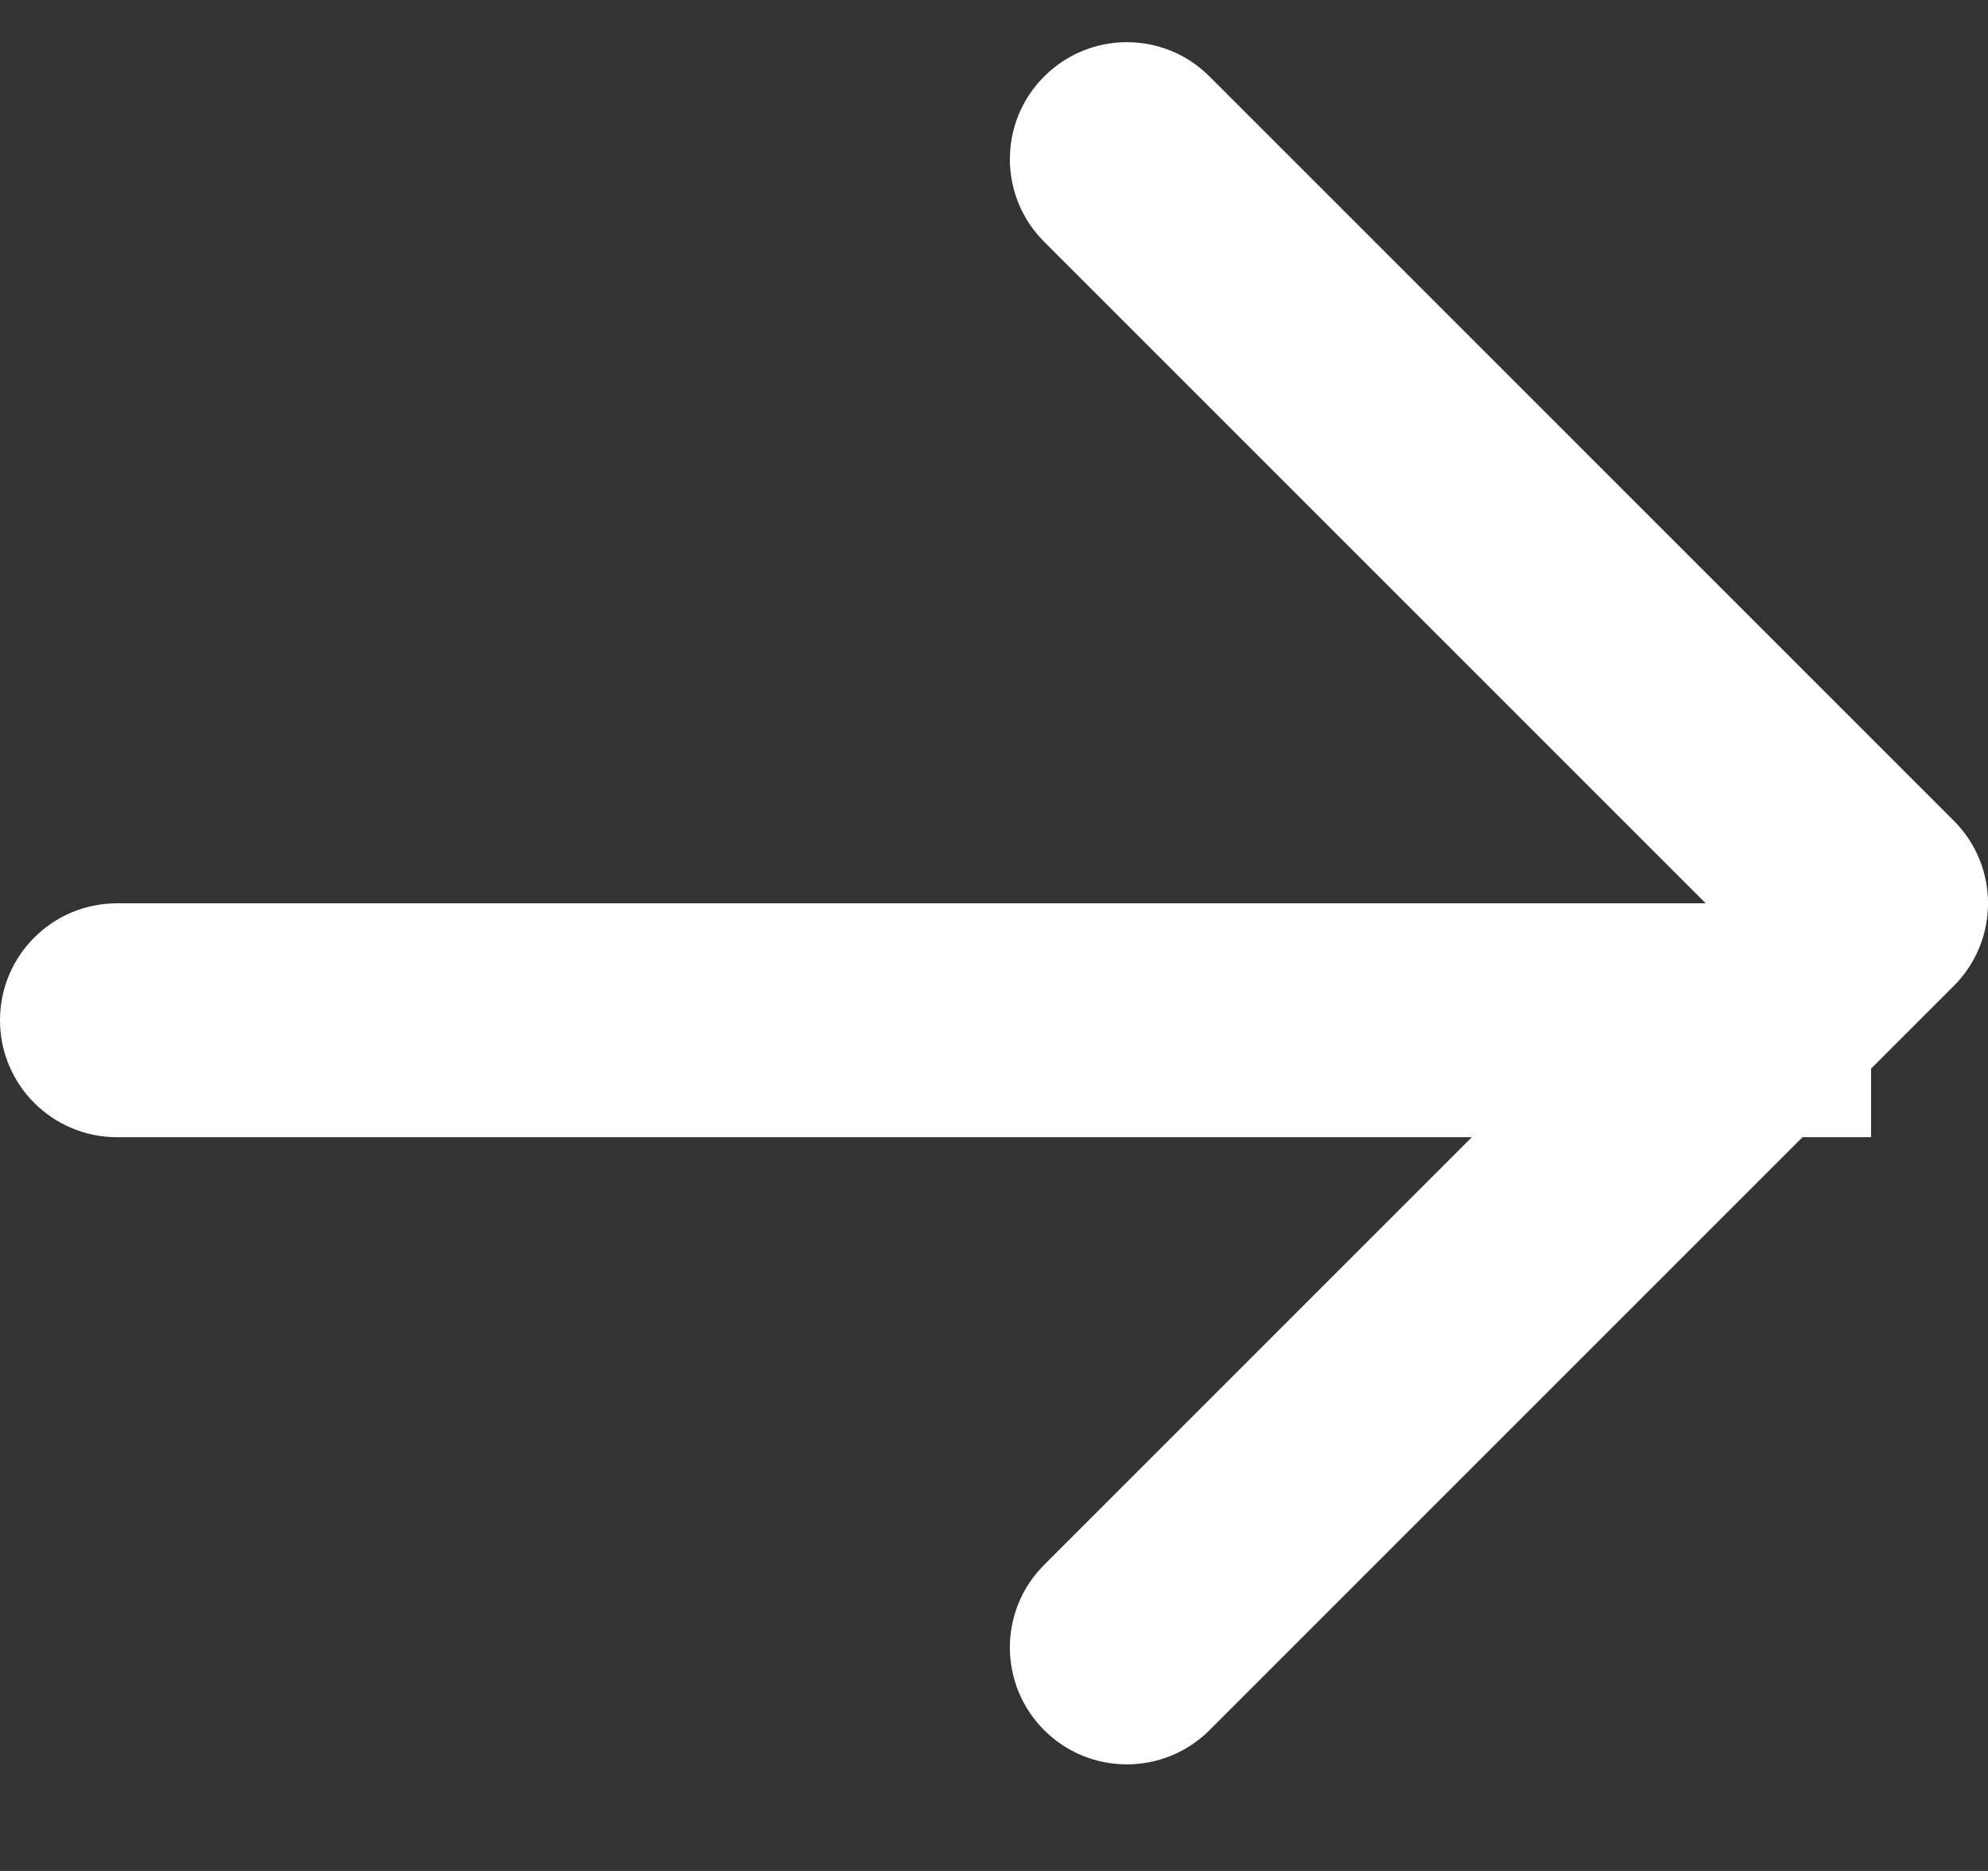 <svg width="17" height="16" viewBox="0 0 17 16" fill="none" xmlns="http://www.w3.org/2000/svg">
<rect x="0" y="0" width="17" height="16" fill="#333333" stroke="none"/>
<path d="M16.707 8.432C17.098 8.041 17.098 7.408 16.707 7.018L10.343 0.654C9.953 0.263 9.319 0.263 8.929 0.654C8.538 1.044 8.538 1.677 8.929 2.068L14.586 7.725L8.929 13.382C8.538 13.772 8.538 14.405 8.929 14.796C9.319 15.186 9.953 15.186 10.343 14.796L16.707 8.432ZM1 7.725C0.448 7.725 0 8.172 0 8.725C0 9.277 0.448 9.725 1 9.725L1 7.725ZM16 7.725L1 7.725L1 9.725L16 9.725L16 7.725Z" fill="white"/>
</svg>
